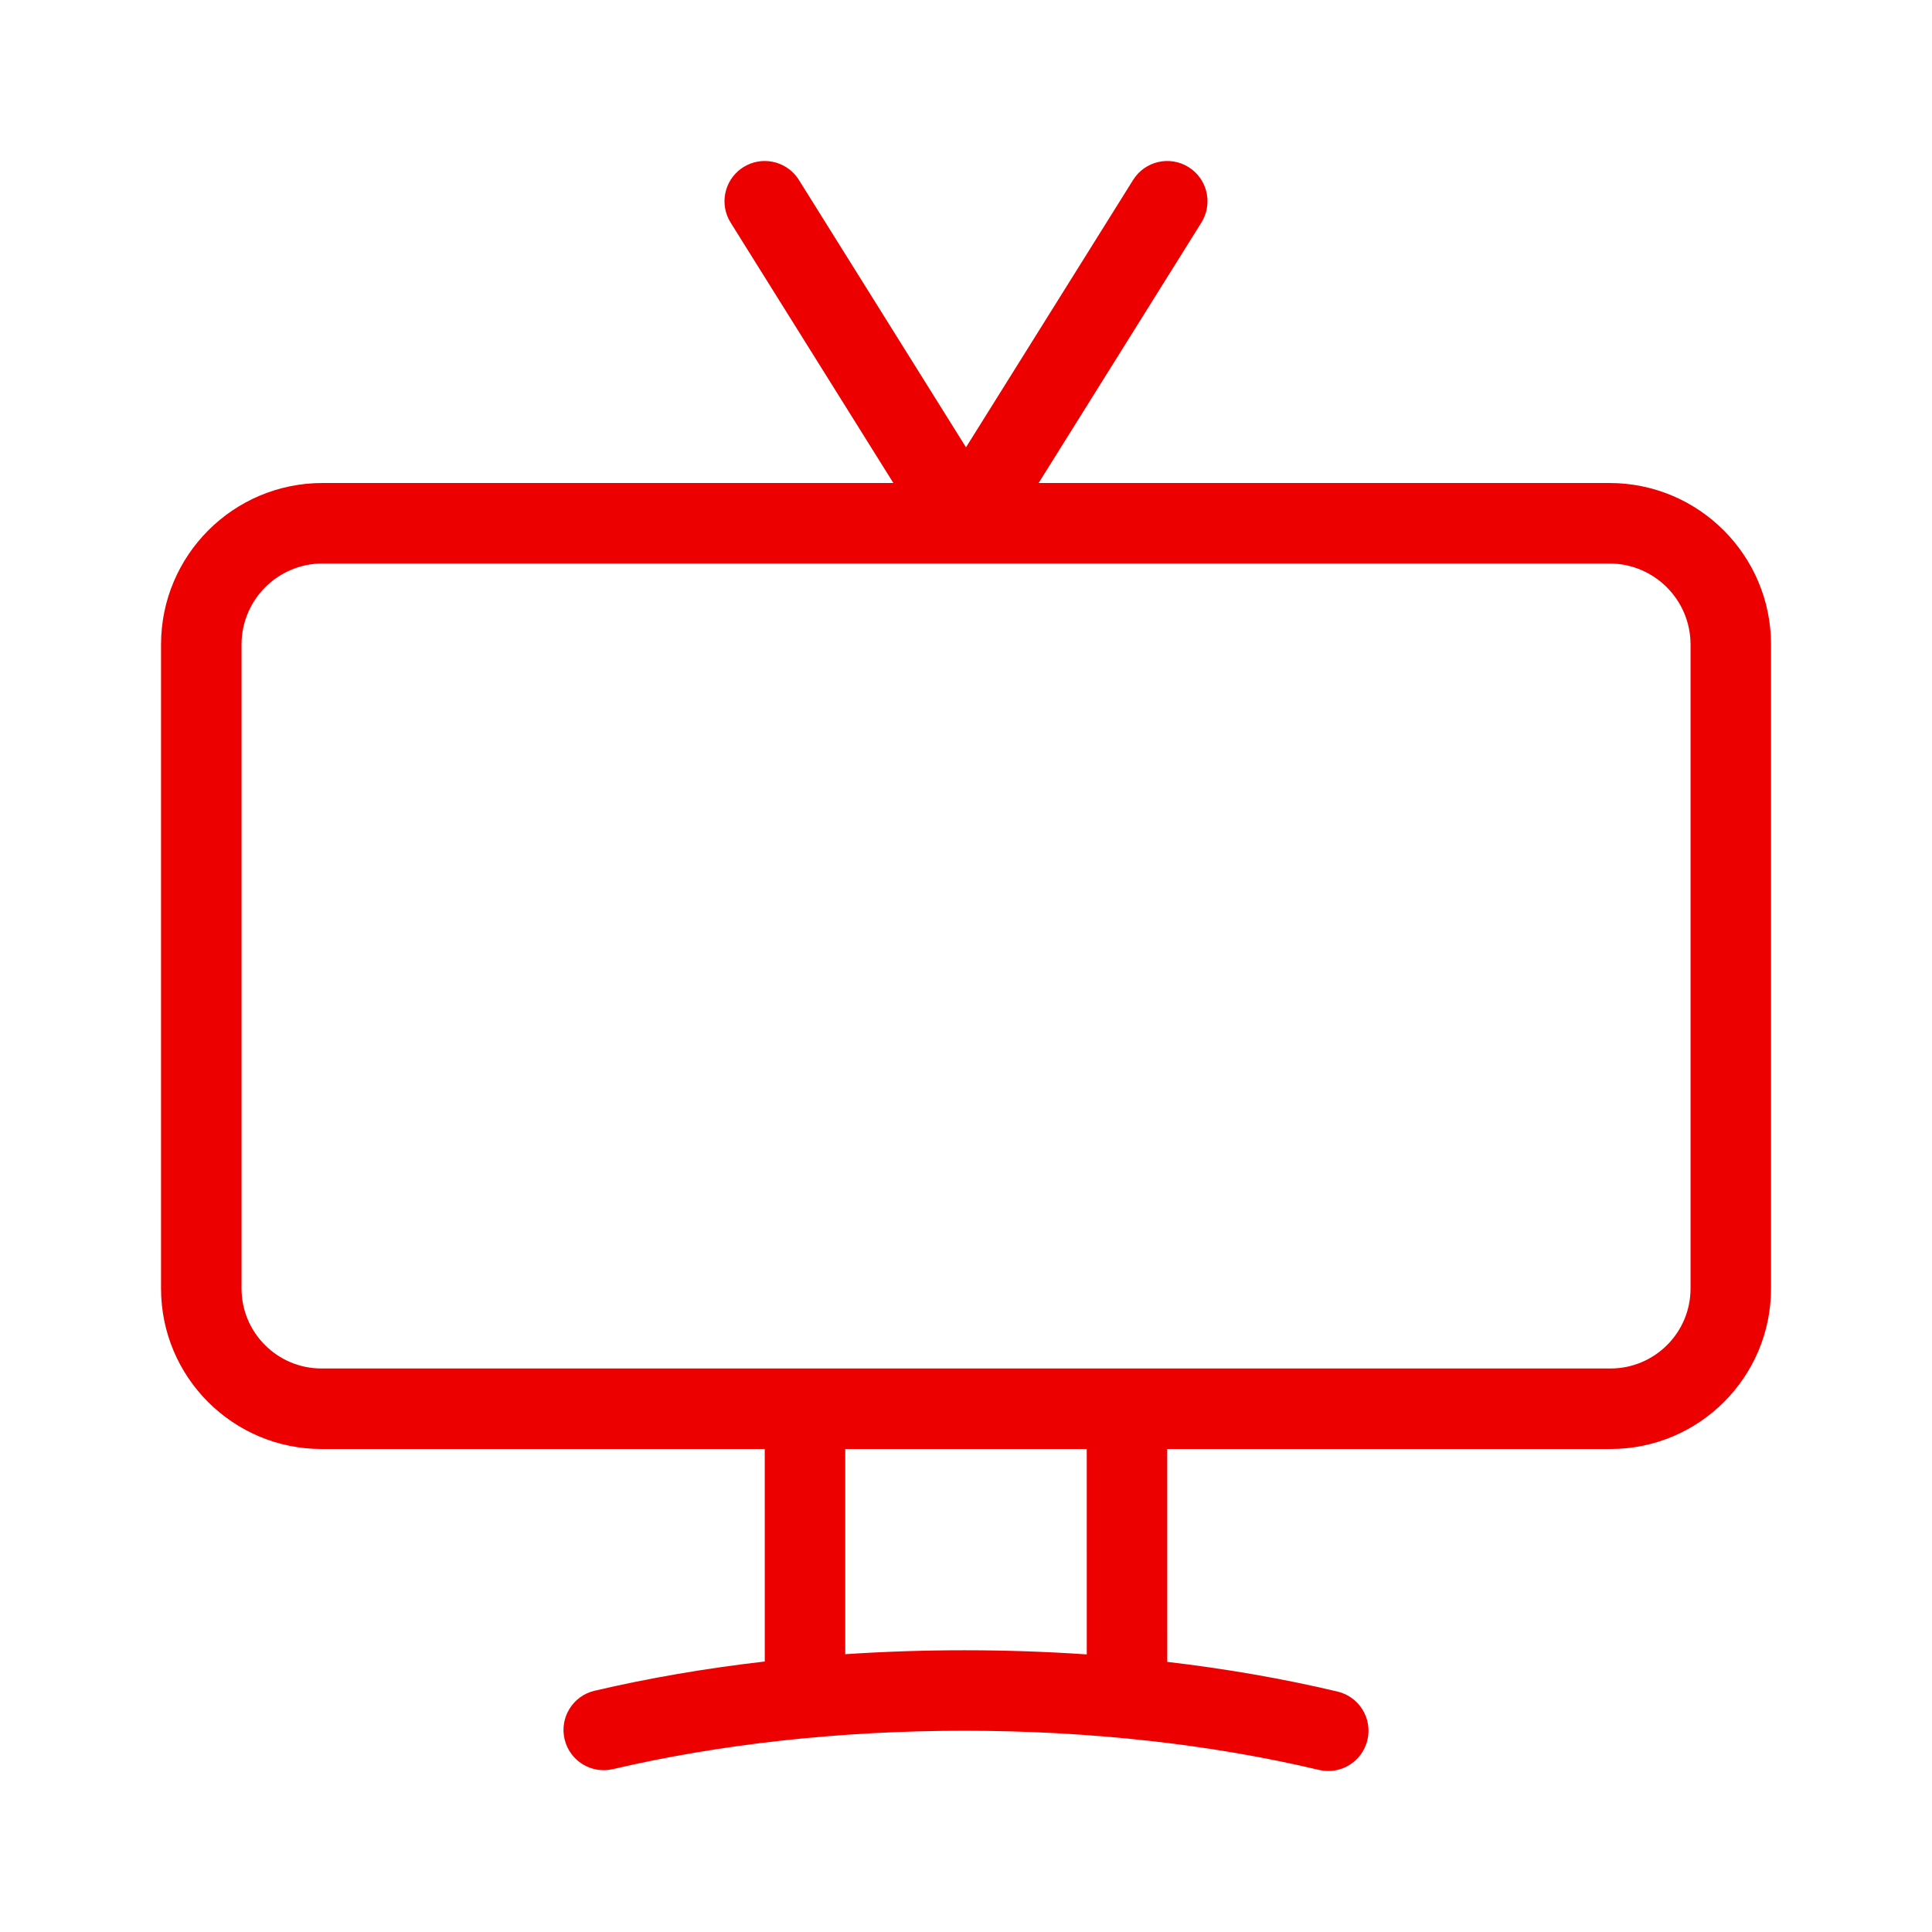 <?xml version="1.0" encoding="UTF-8"?>
<svg width="100px" height="100px" viewBox="0 0 100 100" version="1.1" xmlns="http://www.w3.org/2000/svg" xmlns:xlink="http://www.w3.org/1999/xlink">
    <!-- Generator: Sketch 58 (84663) - https://sketch.com -->
    <title>tv</title>
    <desc>Created with Sketch.</desc>
    <g id="tv" stroke="none" stroke-width="1" fill="none" fill-rule="evenodd">
        <g id="b.-icons-/-05.-services-/-SERV111---|-tv" fill="#EC0000">
            <path d="M61.521,8.65 C62.45,9.231 62.763,10.424 62.264,11.379 L62.183,11.521 L53.759,24.999 L83.306,25 C87.923,25 91.668,28.745 91.668,33.362 L91.668,66.692 C91.668,71.281 87.947,75 83.356,75 L60.416,74.999 L60.417,86.018 C63.479,86.377 66.434,86.892 69.231,87.556 C70.351,87.822 71.043,88.945 70.777,90.064 C70.511,91.184 69.388,91.876 68.269,91.61 C62.697,90.288 56.427,89.583 49.913,89.583 C43.475,89.583 37.266,90.274 31.724,91.57 C30.604,91.832 29.483,91.136 29.221,90.016 C28.959,88.896 29.655,87.775 30.776,87.513 C33.575,86.858 36.527,86.351 39.584,85.999 L39.583,74.999 L16.643,75 C12.055,75 8.335,71.28 8.335,66.692 L8.335,33.362 C8.335,28.745 12.076,25 16.693,25 L46.24,24.999 L37.817,11.521 C37.236,10.592 37.477,9.382 38.344,8.742 L38.479,8.65 C39.408,8.069 40.618,8.311 41.258,9.178 L41.35,9.313 L50,23.153 L58.65,9.313 C59.26,8.337 60.545,8.04 61.521,8.65 Z M56.25,74.999 L43.75,74.999 L43.75,85.621 C45.774,85.486 47.833,85.417 49.913,85.417 C52.054,85.417 54.171,85.489 56.251,85.632 L56.25,74.999 Z M83.306,29.167 L16.693,29.167 C14.378,29.167 12.502,31.045 12.502,33.362 L12.502,66.692 C12.502,68.979 14.356,70.833 16.643,70.833 L83.356,70.833 C85.646,70.833 87.502,68.979 87.502,66.692 L87.502,33.362 C87.502,31.046 85.622,29.167 83.306,29.167 Z" id="🌈-Color"></path>
        </g>
    </g>
</svg>